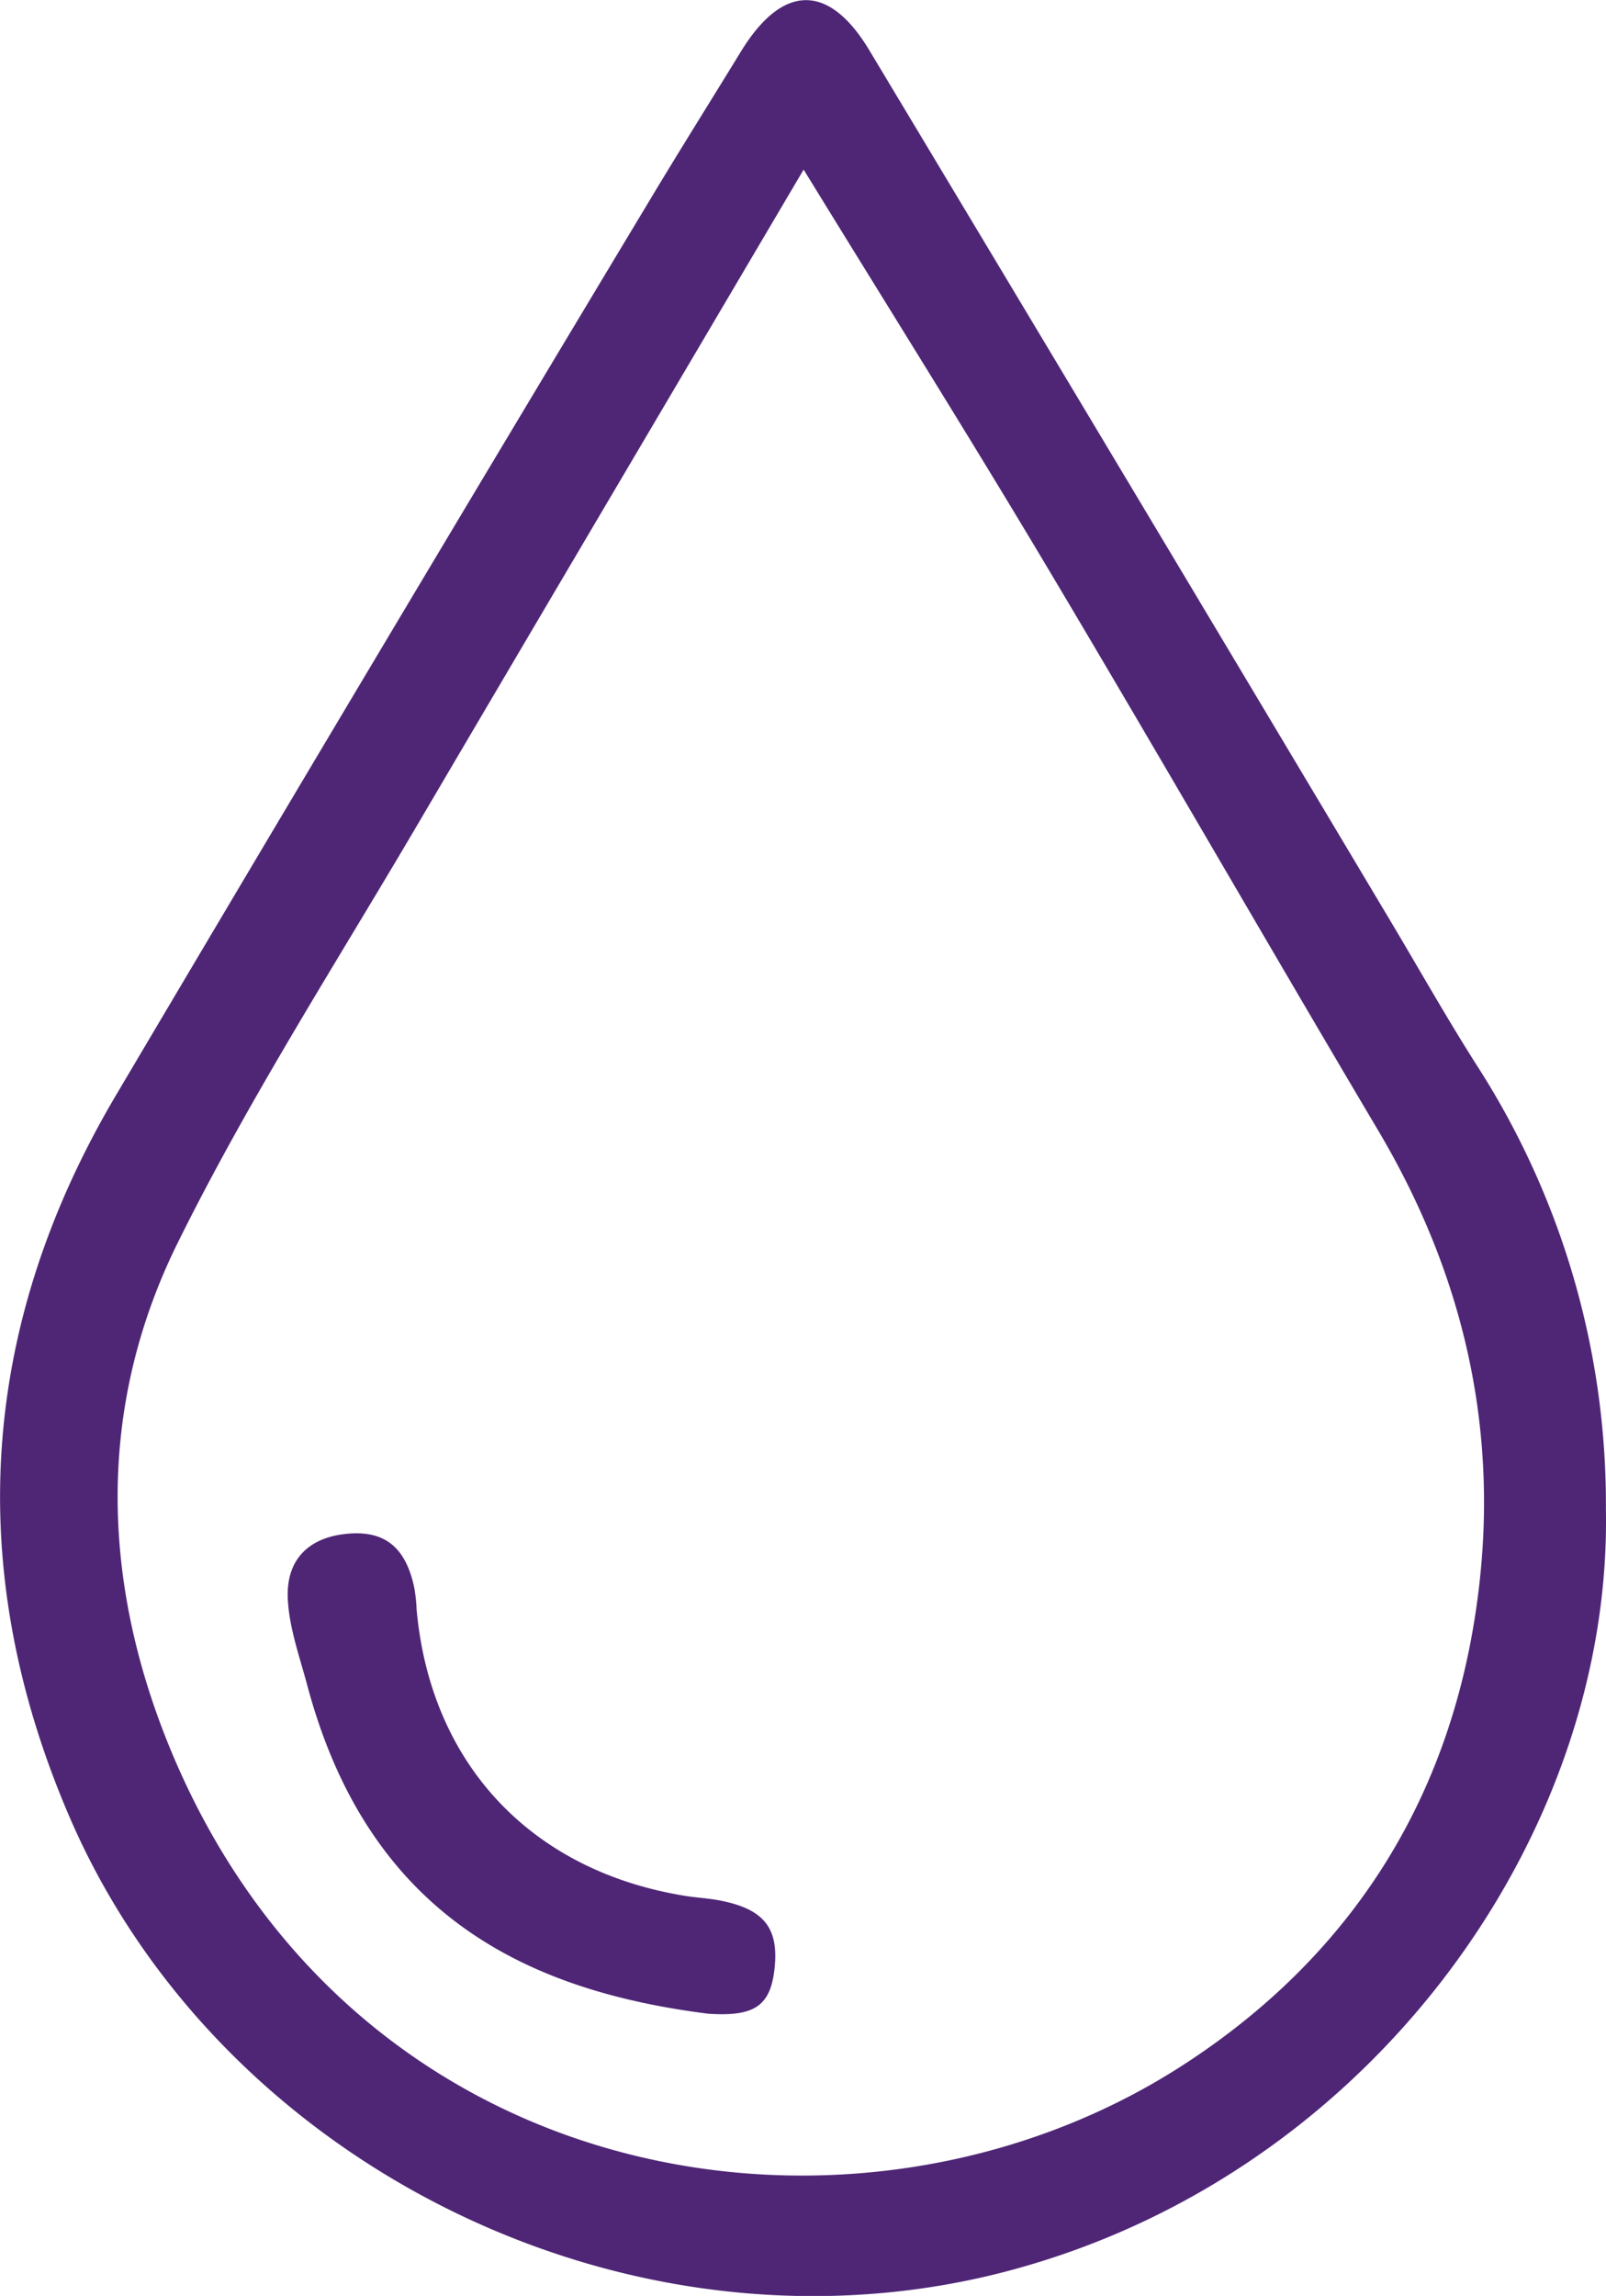<?xml version="1.0" encoding="UTF-8"?> <svg xmlns="http://www.w3.org/2000/svg" viewBox="0 0 167.87 239.91"><defs><style>.cls-1{fill:#4f2676;}</style></defs><title>Asset 2</title><g id="Layer_2" data-name="Layer 2"><g id="Layer_1-2" data-name="Layer 1"><path class="cls-1" d="M167.86,157.75c.61,33.38-23.58,68-60,78.85-40,12-84.68-9.53-100.68-46.94-11-25.68-9.36-51.1,5-75.31Q39.77,67.72,67.71,21.26c3.2-5.35,6.52-10.62,9.77-15.93,4.31-7,9.14-7.14,13.38-.09Q118,50.42,145,95.67c3.2,5.34,6.25,10.79,9.59,16A84.71,84.71,0,0,1,167.86,157.75ZM84,17.72C70.18,41.16,57,63.45,43.86,85.8c-8.57,14.61-17.79,28.92-25.29,44.08-8.49,17.17-8,35.41-.72,53,19.31,46.56,72,54.76,105.79,32.92,16.4-10.6,26.83-25.81,30.27-45.29,3.3-18.69-.2-36.14-9.9-52.46C132.42,98.5,121.12,78.83,109.5,59.34,101.37,45.69,92.91,32.23,84,17.72Z"></path><path class="cls-1" d="M74,210.42c-18.51-2.35-35.42-10-41.9-34.38-.77-2.87-1.8-5.74-2-8.66-.32-4.24,2-6.65,6-7.09s6.31,1.27,7.22,5.7a18.31,18.31,0,0,1,.23,2.23c1.47,16.13,12,27.32,28.14,29.9,1.22.19,2.48.25,3.7.5,4.52.91,6.05,2.91,5.56,7.17C80.51,209.63,78.83,210.75,74,210.42Z"></path></g></g></svg> 